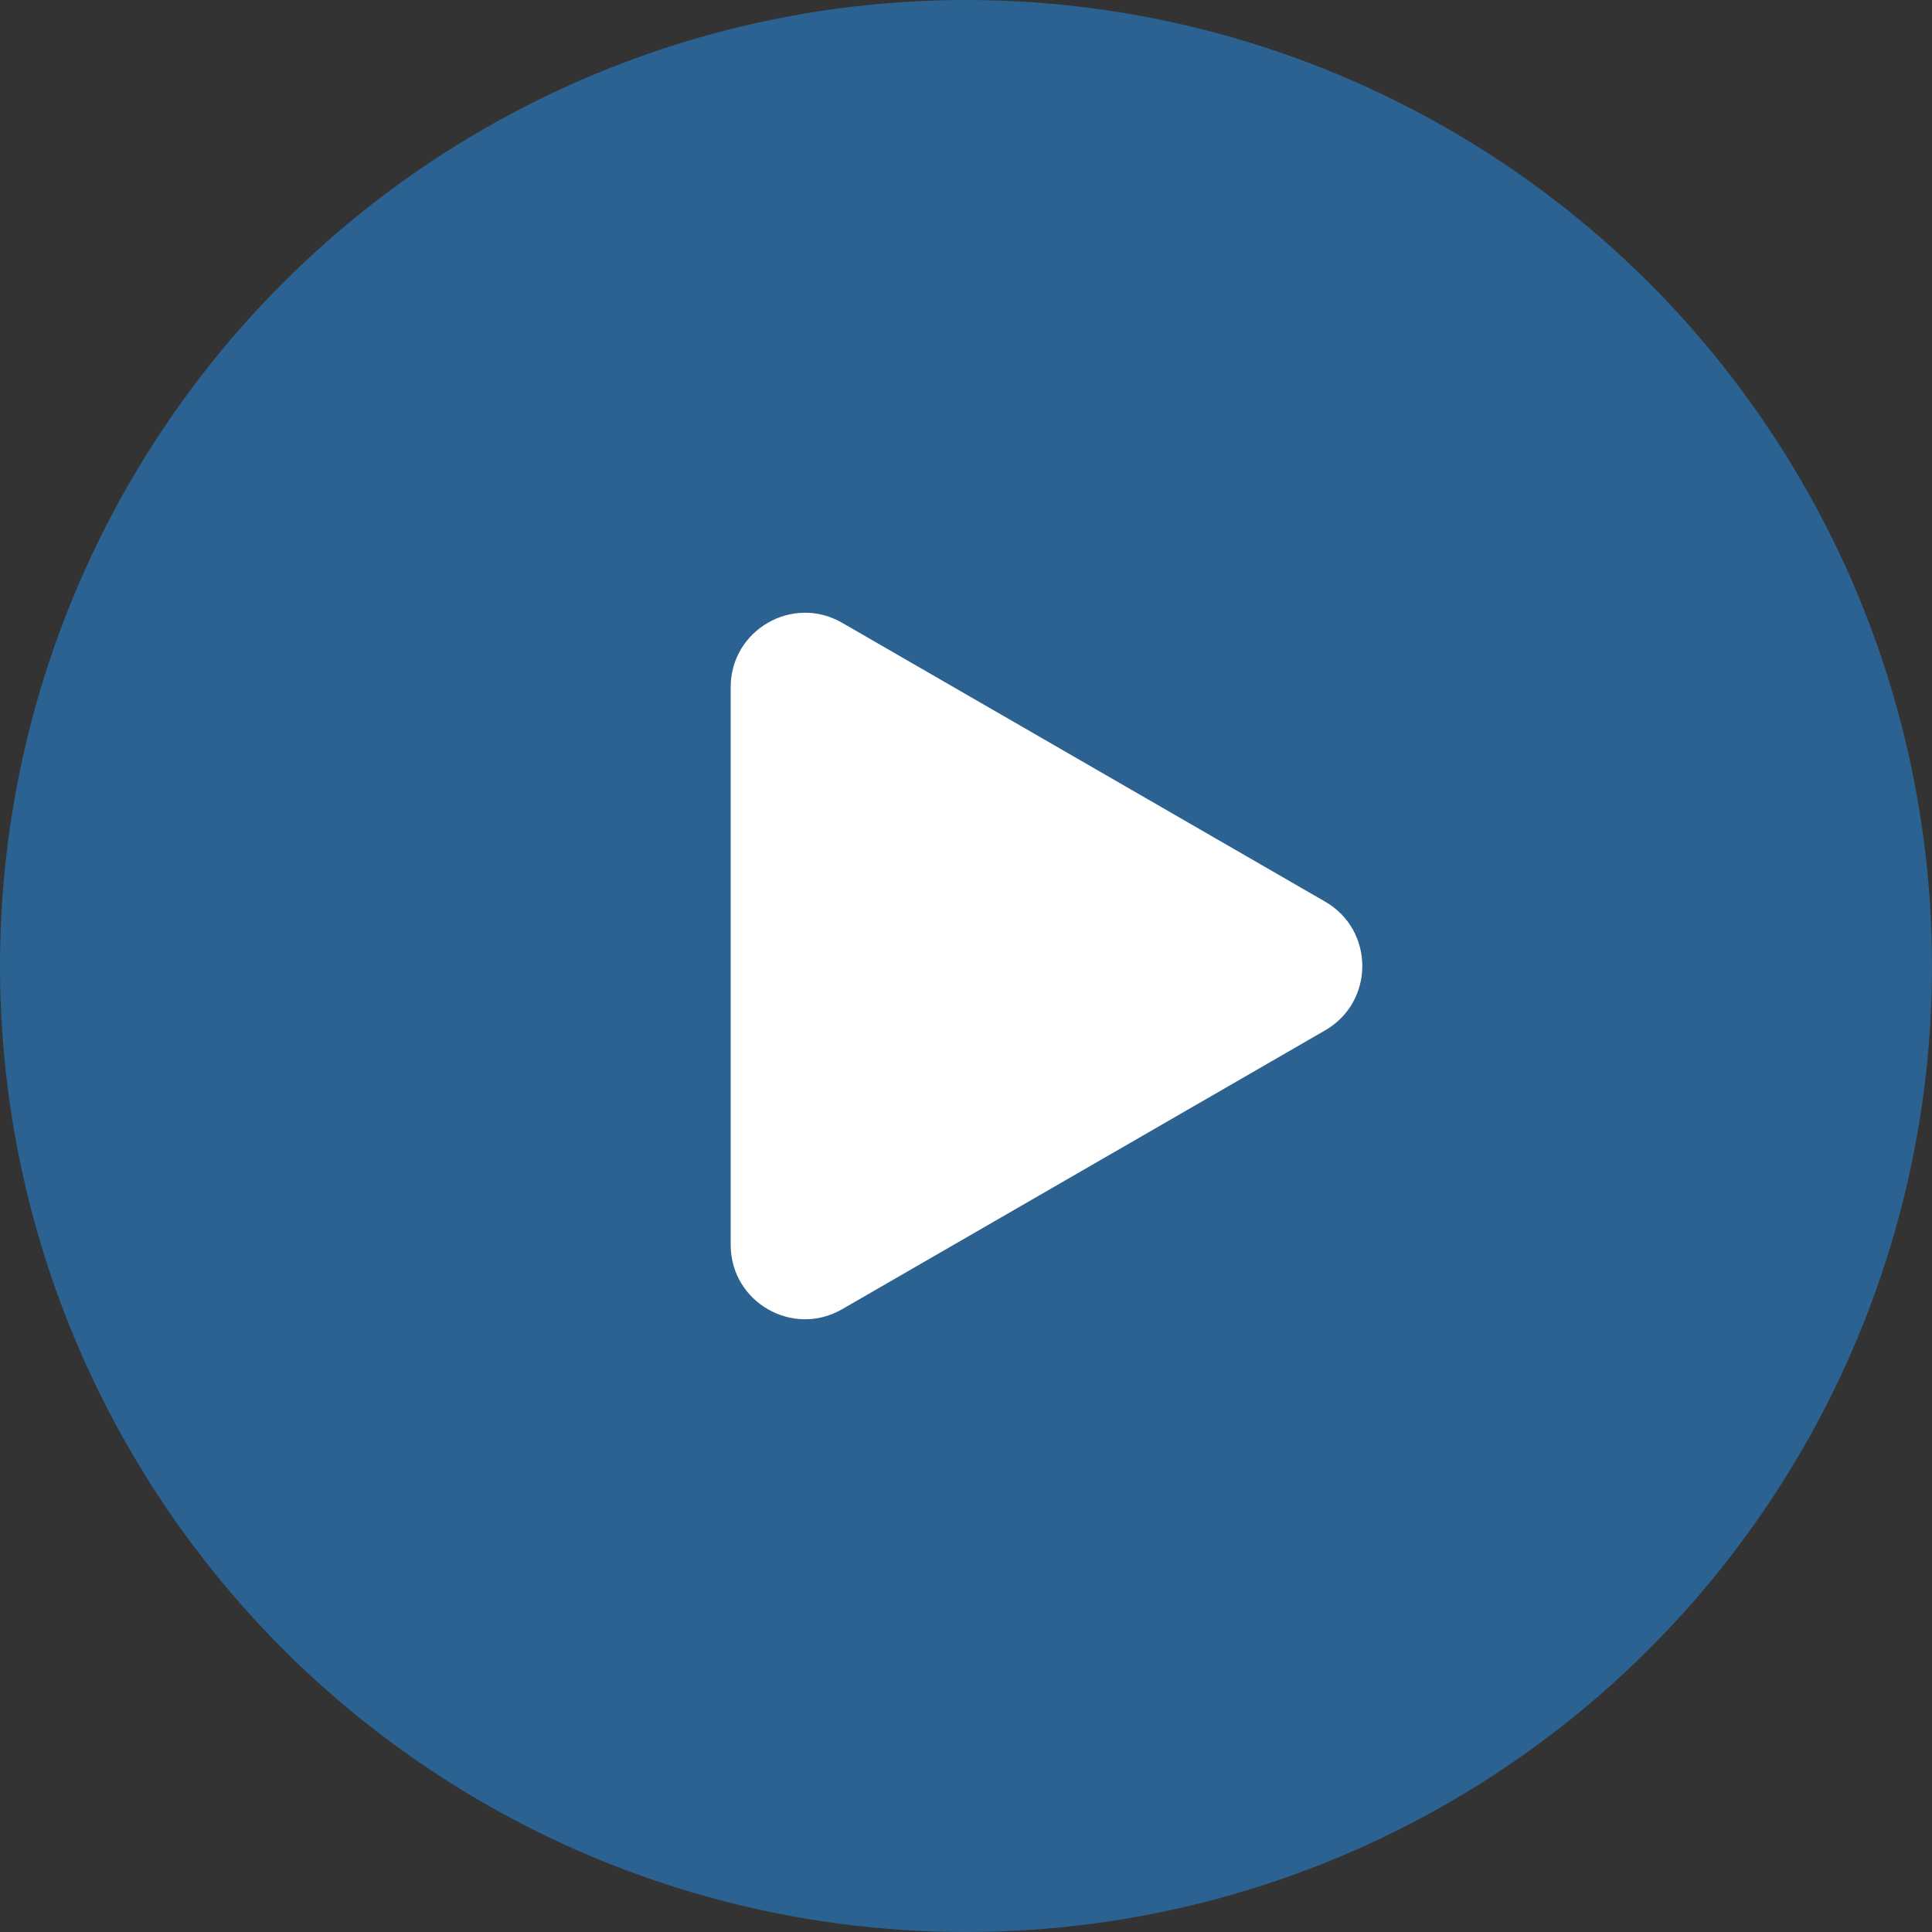 <svg width="78" height="78" viewBox="0 0 78 78" fill="none" xmlns="http://www.w3.org/2000/svg">
<rect x="0" y="0" width="78" height="78" fill="#333333" stroke="none"/>
<circle cx="39" cy="39" r="39" transform="rotate(90 39 39)" fill="#2B689C" fill-opacity="0.9"/>
<path d="M53.5 36.402C55.5 37.557 55.5 40.443 53.5 41.598L34 52.856C32 54.011 29.5 52.568 29.5 50.258L29.5 27.742C29.5 25.432 32 23.989 34 25.144L53.5 36.402Z" fill="white"/>
</svg>
